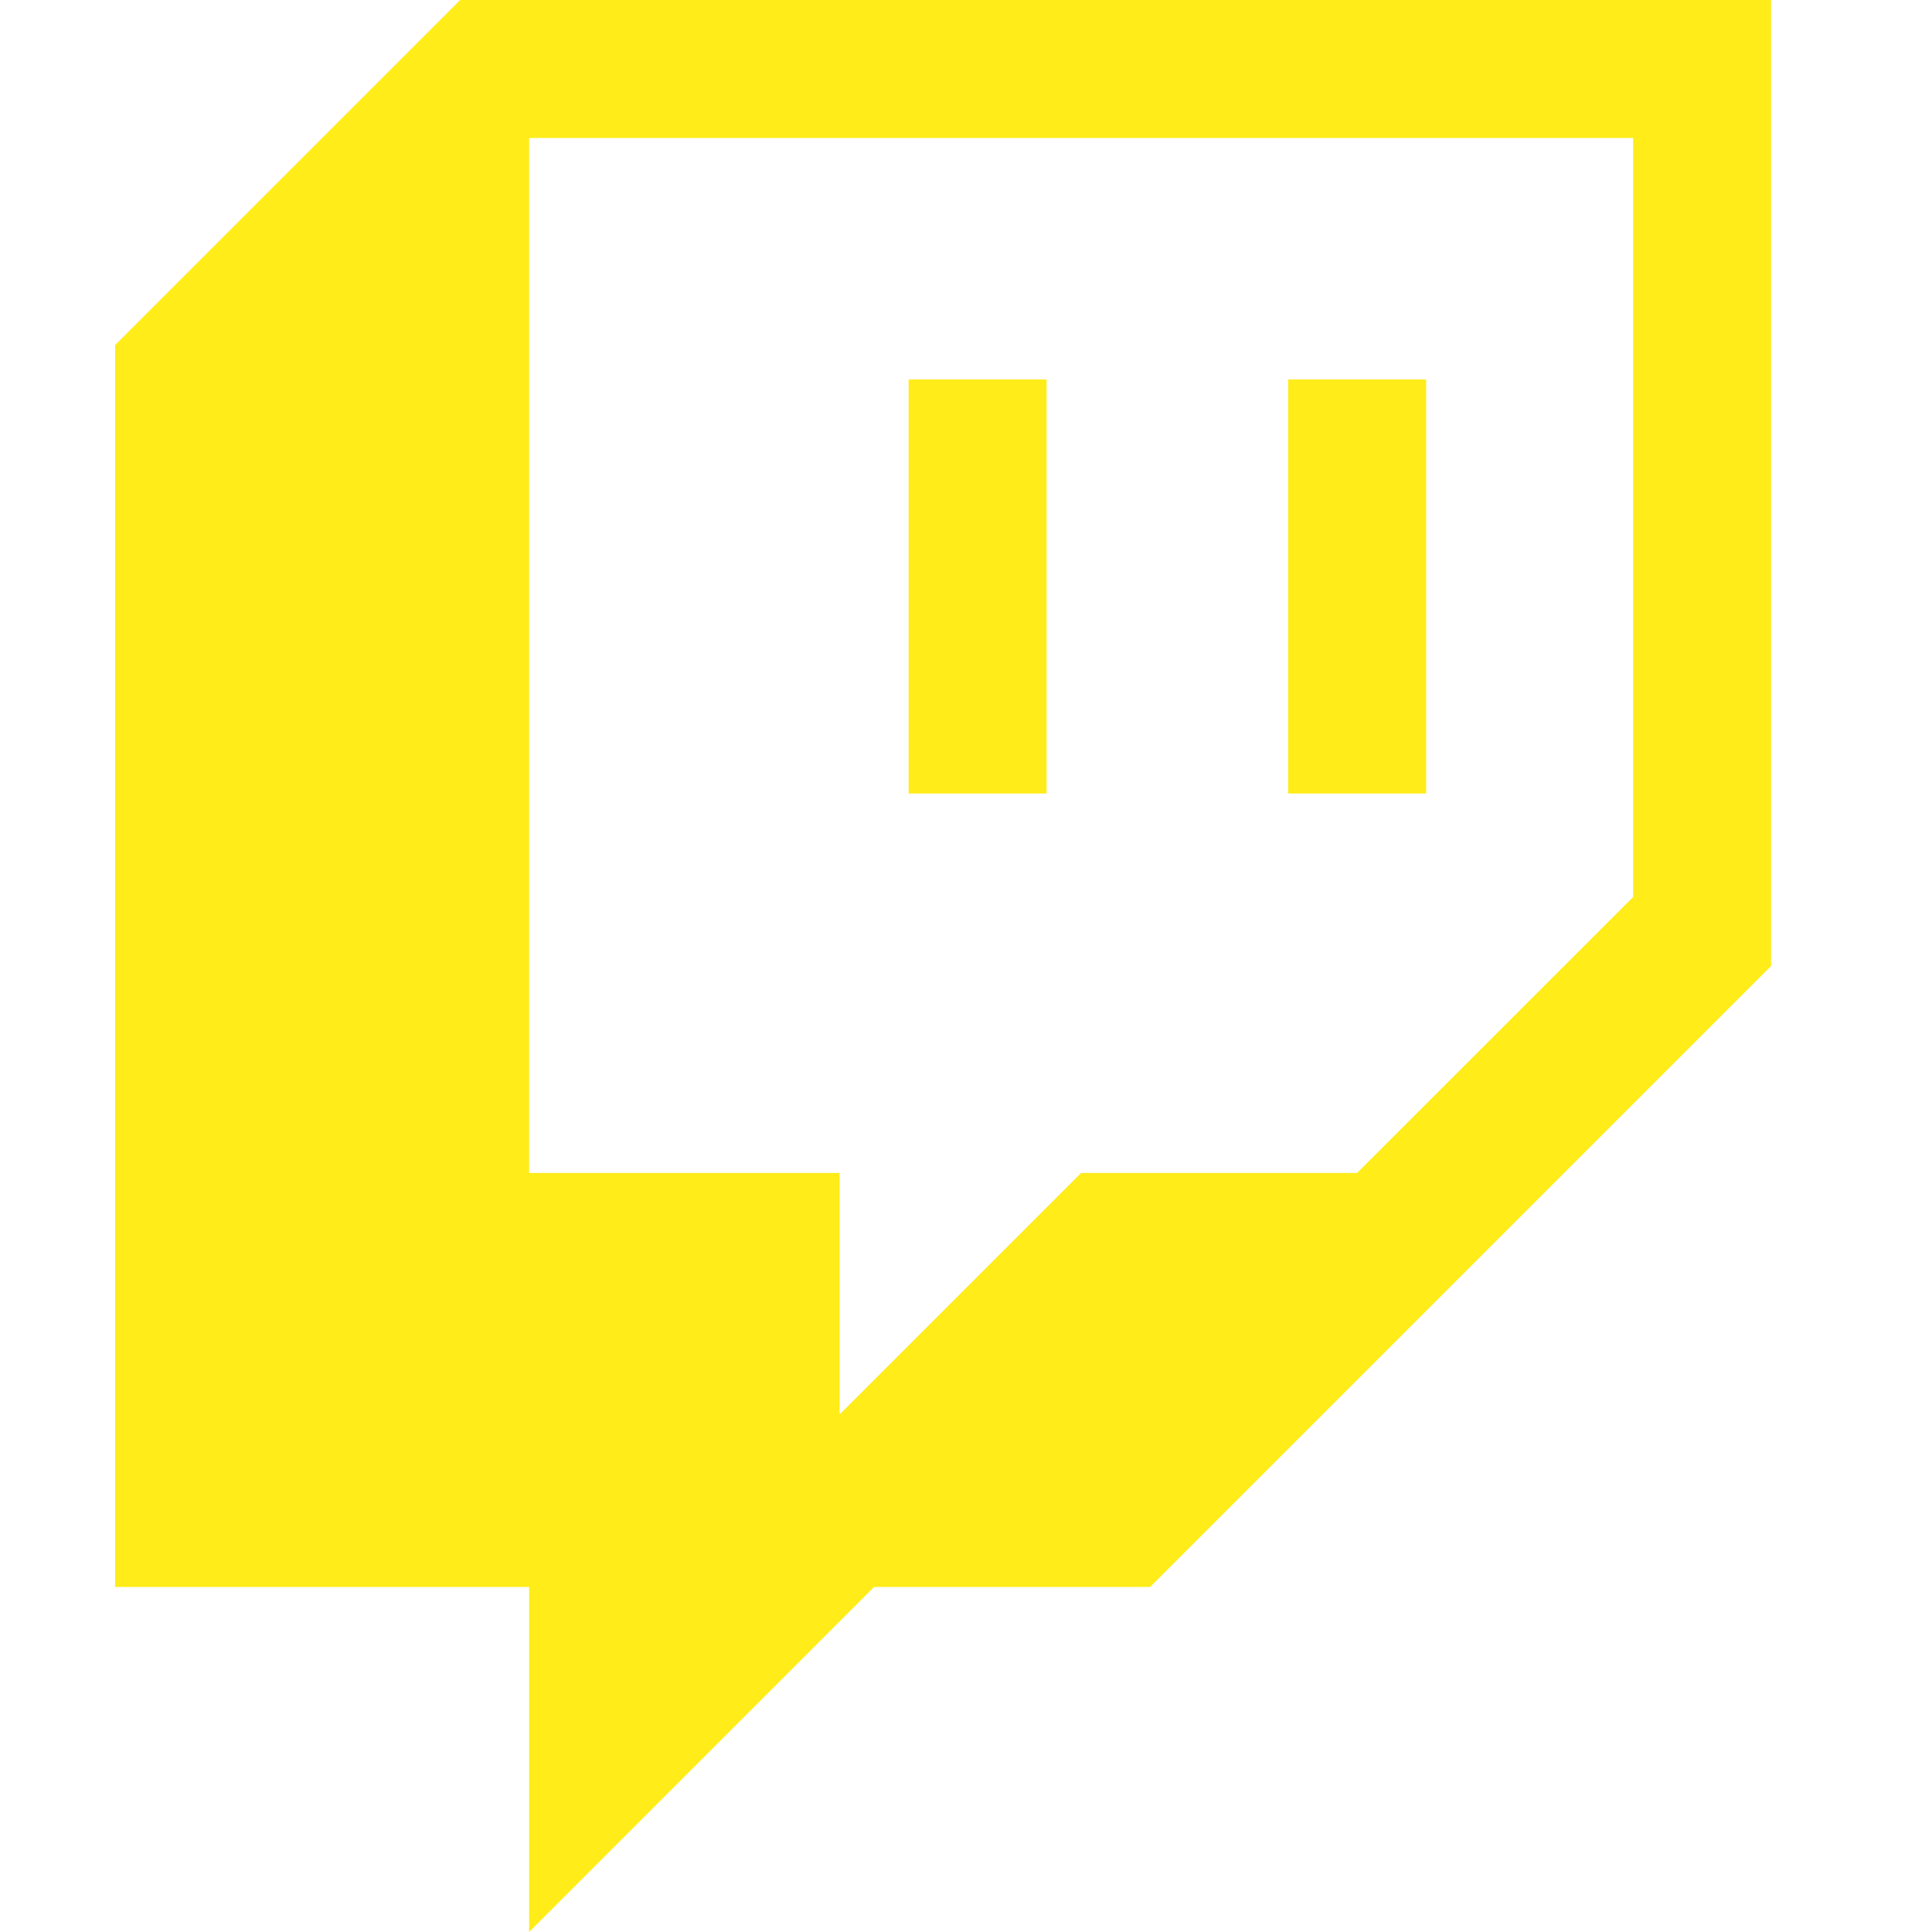 <svg width="24" height="24" viewBox="0 0 24 24" aria-label="twitch" fill="current" xmlns="http://www.w3.org/2000/svg">
<path fill-rule="evenodd" clip-rule="evenodd" d="M5.716 0L1.43 4.286V19.714H6.573V24L10.858 19.714H14.287L22.001 12V0H5.716ZM20.287 11.143L16.858 14.571H13.43L10.43 17.571V14.571H6.573V1.714H20.287V11.143ZM17.716 4.714H16.002V9.857H17.716V4.714ZM11.287 4.714H13.001V9.857H11.287V4.714Z" fill="#ffec19"/>
</svg>
